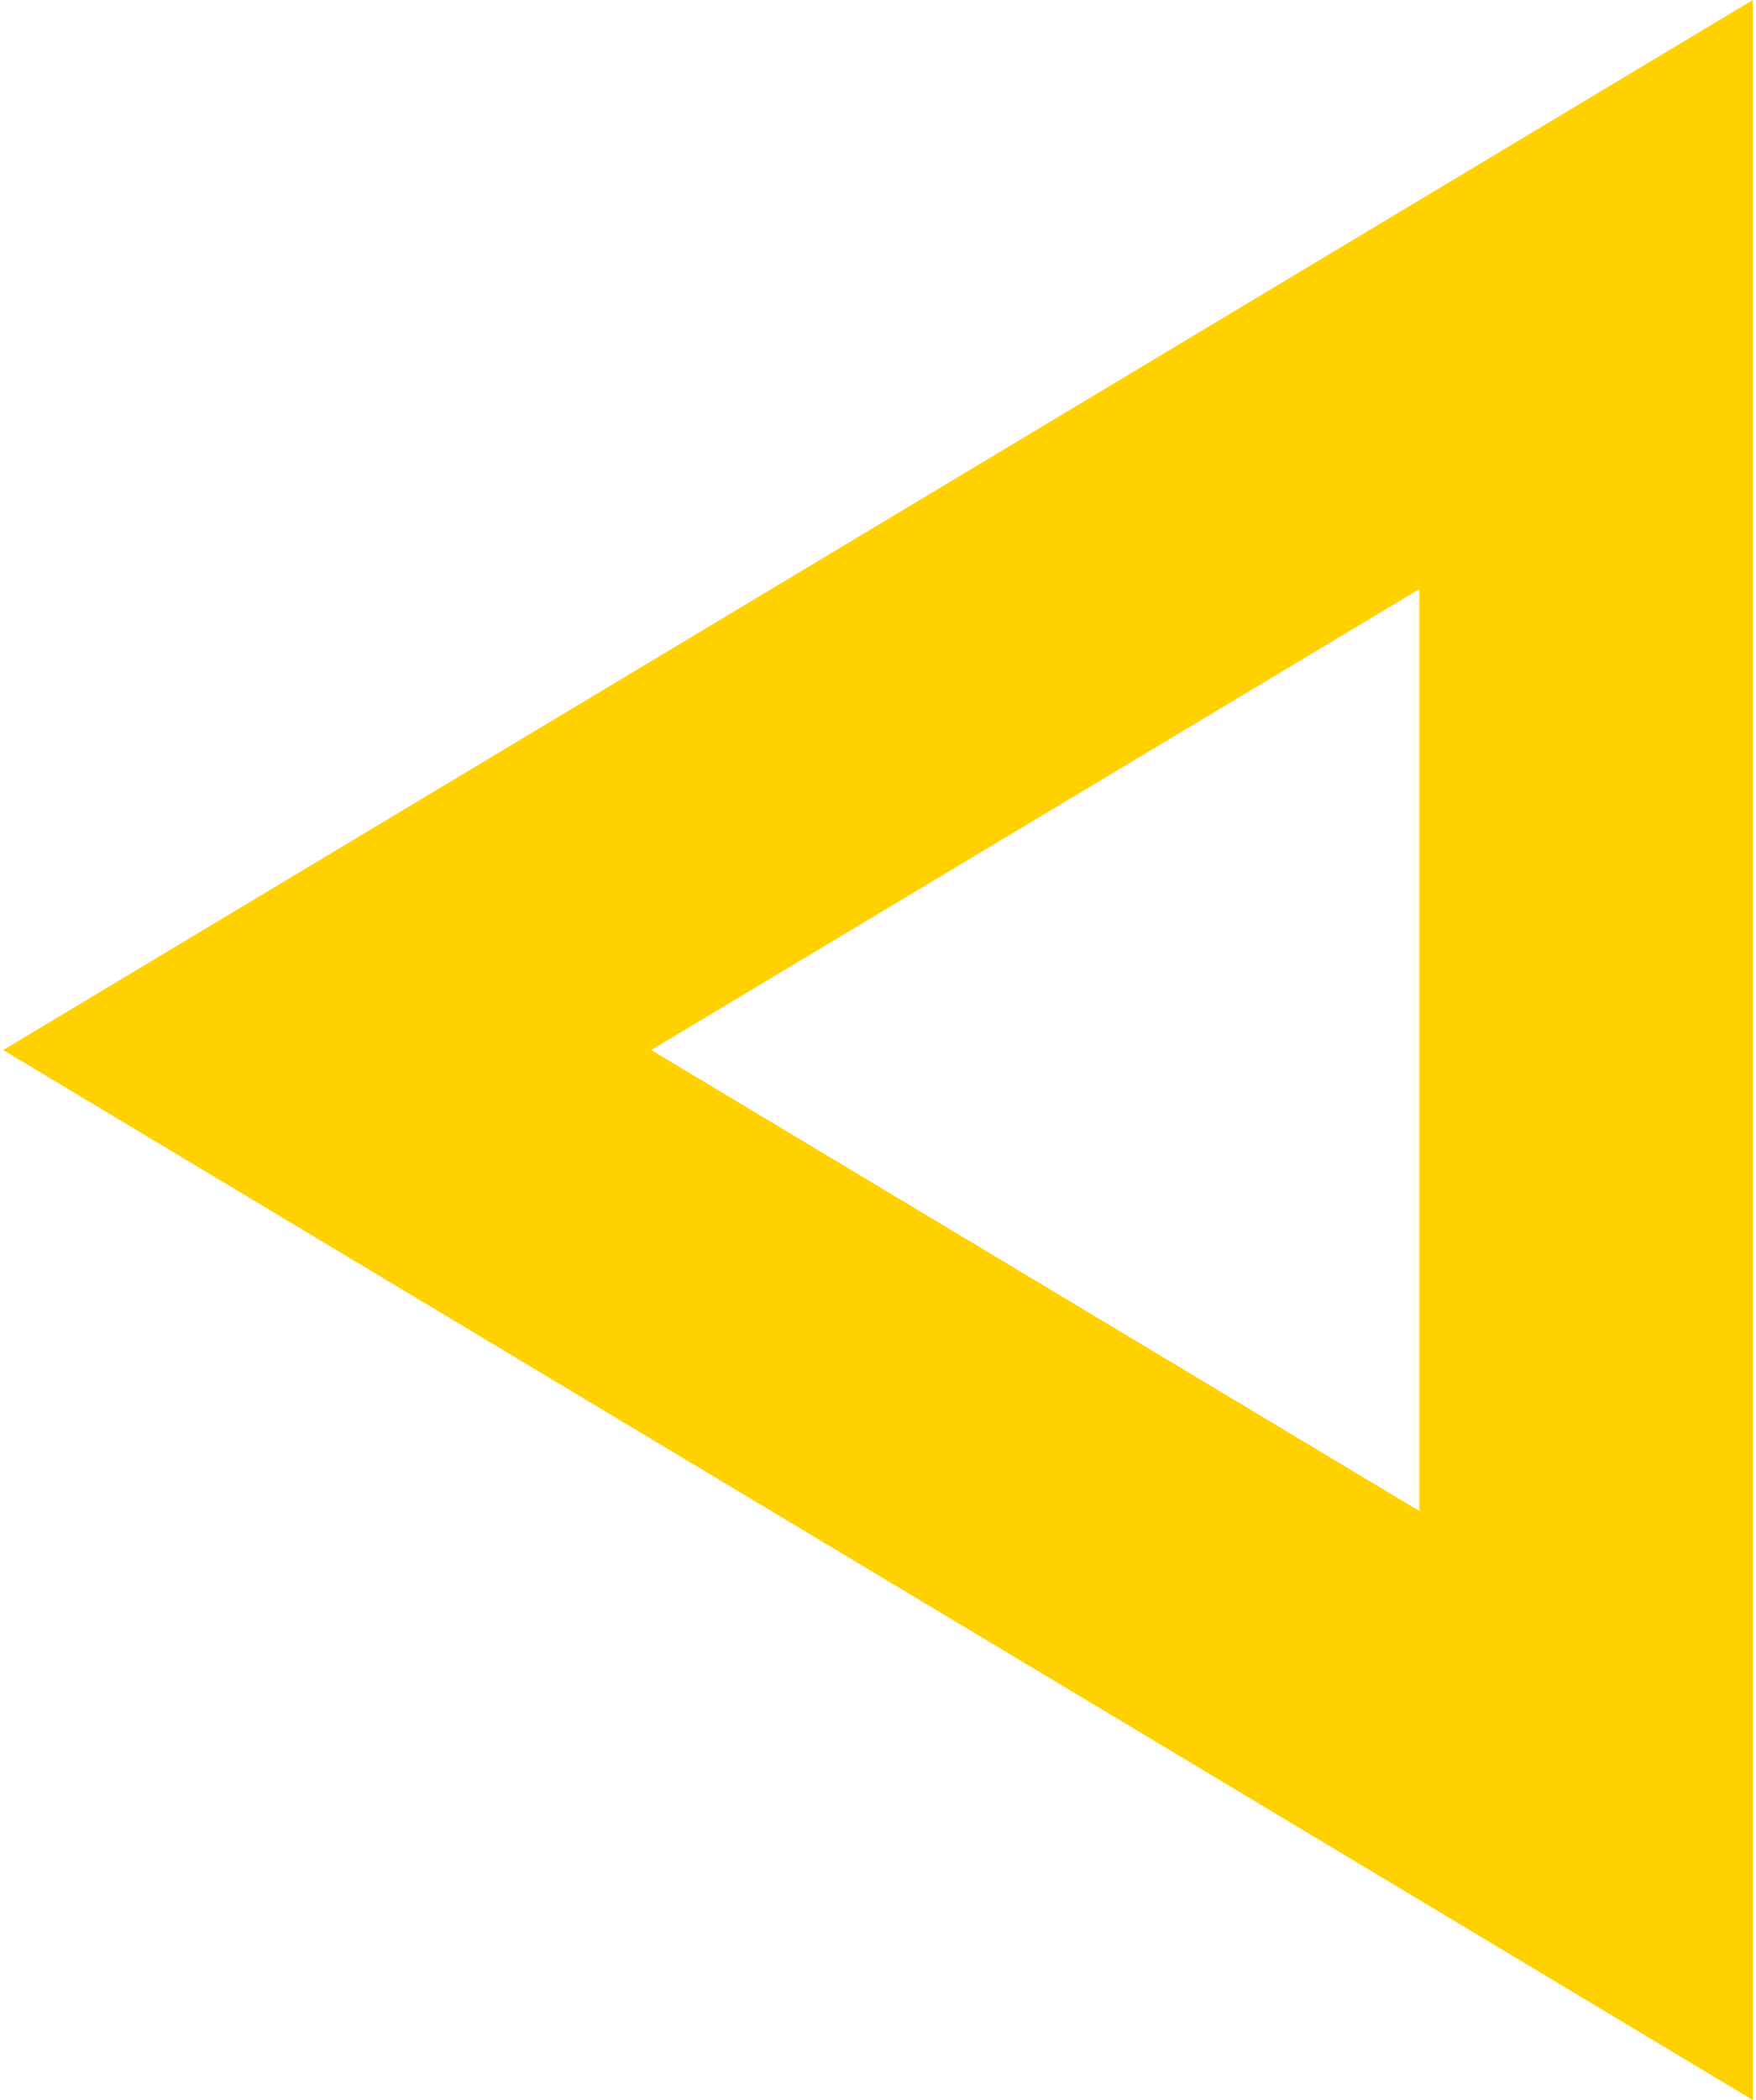 <?xml version="1.0" encoding="utf-8"?>
<svg xmlns="http://www.w3.org/2000/svg" xmlns:xlink="http://www.w3.org/1999/xlink" version="1.1" id="Ebene_1" x="0px" y="0px" viewBox="0 0 224.03 268.83" style="enable-background:new 0 0 224.03 268.83;" xml:space="preserve" width="138" height="165">
<style type="text/css">
	.st0{fill:#FFD100;}
</style>
<path id="Pfad_8124" class="st0" d="M224.03,0v268.83L0,134.42L224.03,0z M181.33,193.42V75.41l-98.35,59L181.33,193.42z"/>
</svg>
